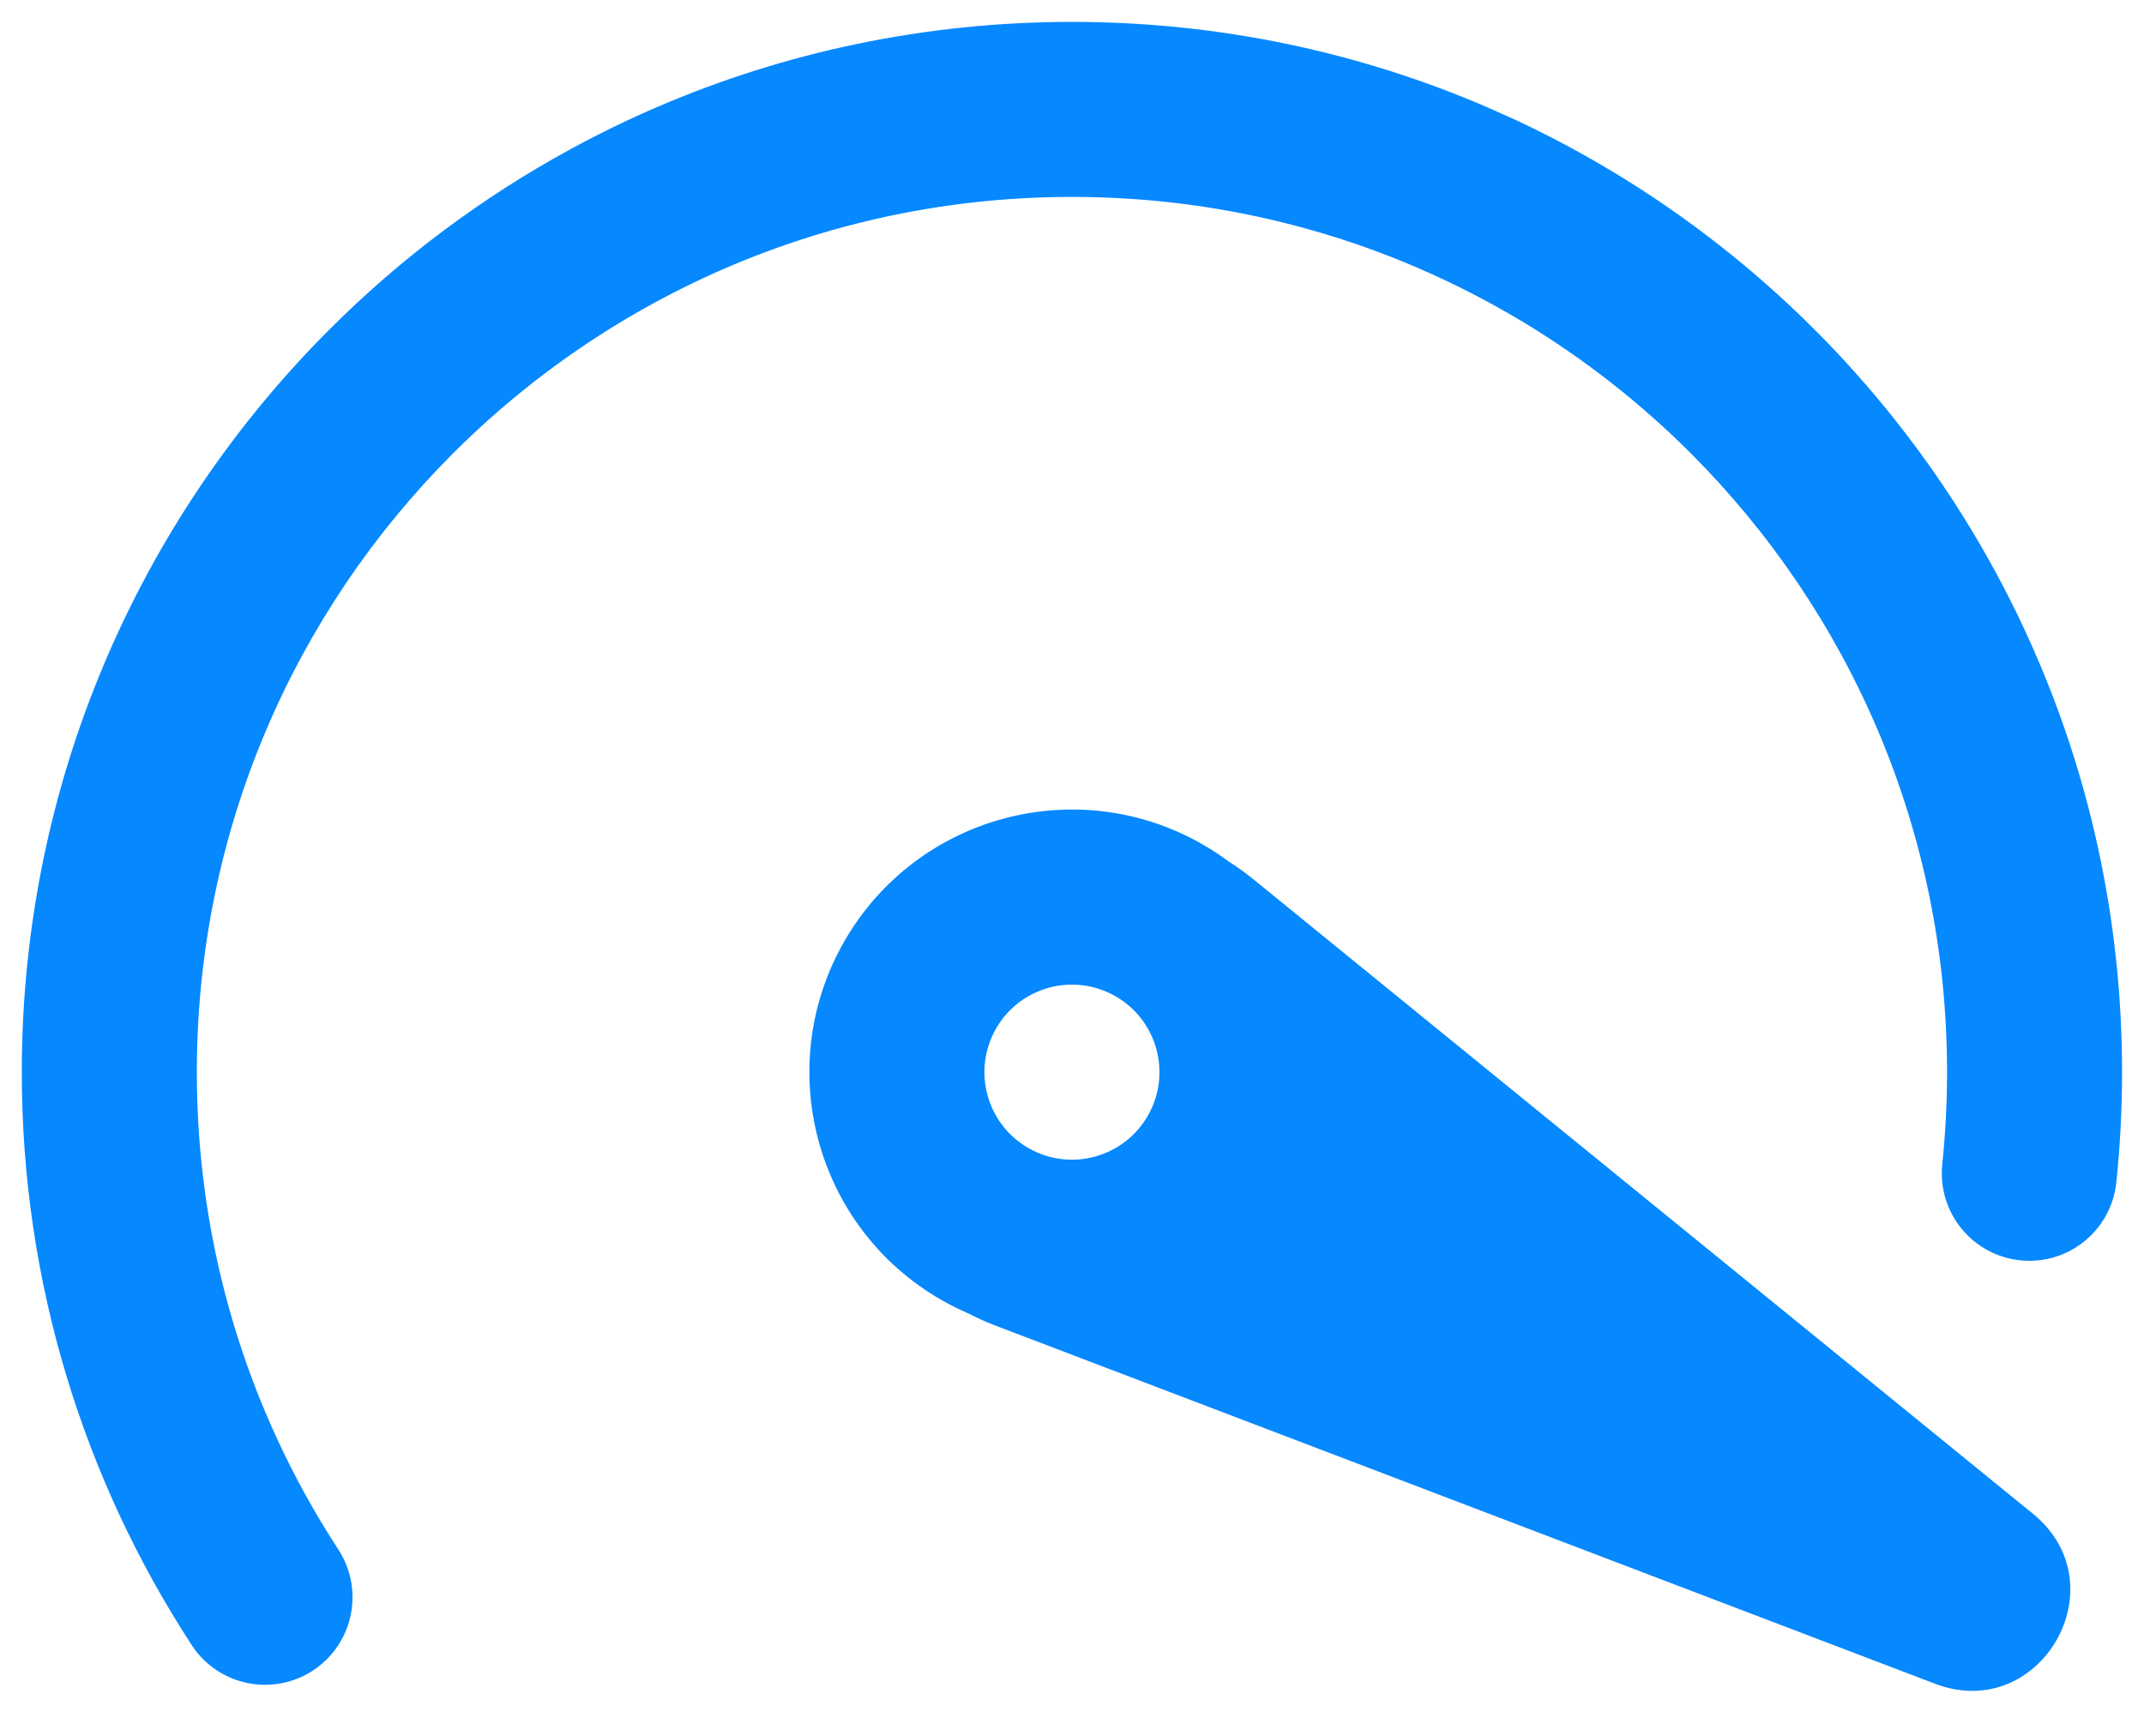 <svg width="42" height="34" viewBox="0 0 42 34" fill="none" xmlns="http://www.w3.org/2000/svg">
<path d="M20.999 0.429C23.89 0.429 26.645 1.026 29.144 2.105L29.706 2.357C30.268 2.62 30.816 2.908 31.349 3.219C31.447 3.276 31.545 3.334 31.642 3.393C33.065 4.255 34.376 5.284 35.545 6.454C39.266 10.175 41.57 15.32 41.57 21C41.57 21.729 41.532 22.449 41.458 23.159C41.36 24.101 40.517 24.785 39.575 24.686C38.633 24.588 37.95 23.745 38.048 22.803C38.11 22.211 38.142 21.61 38.142 21C38.142 16.266 36.225 11.982 33.121 8.878C32.145 7.902 31.052 7.044 29.866 6.325C29.704 6.227 29.541 6.132 29.376 6.04C28.861 5.751 28.331 5.488 27.785 5.253L27.778 5.249C25.7 4.354 23.409 3.857 20.999 3.857C18.408 3.857 15.955 4.431 13.756 5.457C13.481 5.586 13.21 5.722 12.943 5.864L12.829 5.925C11.372 6.717 10.041 7.714 8.877 8.878C5.773 11.982 3.856 16.266 3.856 21C3.856 24.452 4.875 27.661 6.627 30.349C7.144 31.143 6.921 32.205 6.128 32.722C5.335 33.239 4.272 33.015 3.755 32.222C1.651 28.994 0.427 25.137 0.427 21C0.427 15.32 2.732 10.175 6.453 6.454C7.848 5.059 9.443 3.863 11.192 2.913C11.374 2.814 11.558 2.717 11.744 2.624C12.111 2.438 12.485 2.264 12.864 2.1L12.874 2.096C15.368 1.023 18.116 0.429 20.999 0.429Z" fill="#0688FF"/>
<path fill-rule="evenodd" clip-rule="evenodd" d="M24.559 17.227L39.825 29.651C41.539 31.047 39.97 33.766 37.904 32.979L19.512 25.969C19.322 25.897 19.14 25.815 18.965 25.724C18.783 25.646 18.603 25.556 18.427 25.454C15.968 24.034 15.125 20.889 16.545 18.429C17.965 15.969 21.11 15.126 23.57 16.546C23.746 16.648 23.913 16.758 24.072 16.876C24.238 16.982 24.401 17.099 24.559 17.227ZM21.856 19.516C21.036 19.043 19.987 19.323 19.514 20.143C19.041 20.963 19.322 22.012 20.142 22.485C20.961 22.959 22.01 22.677 22.483 21.858C22.957 21.038 22.676 19.989 21.856 19.516Z" fill="#0688FF"/>
</svg>

